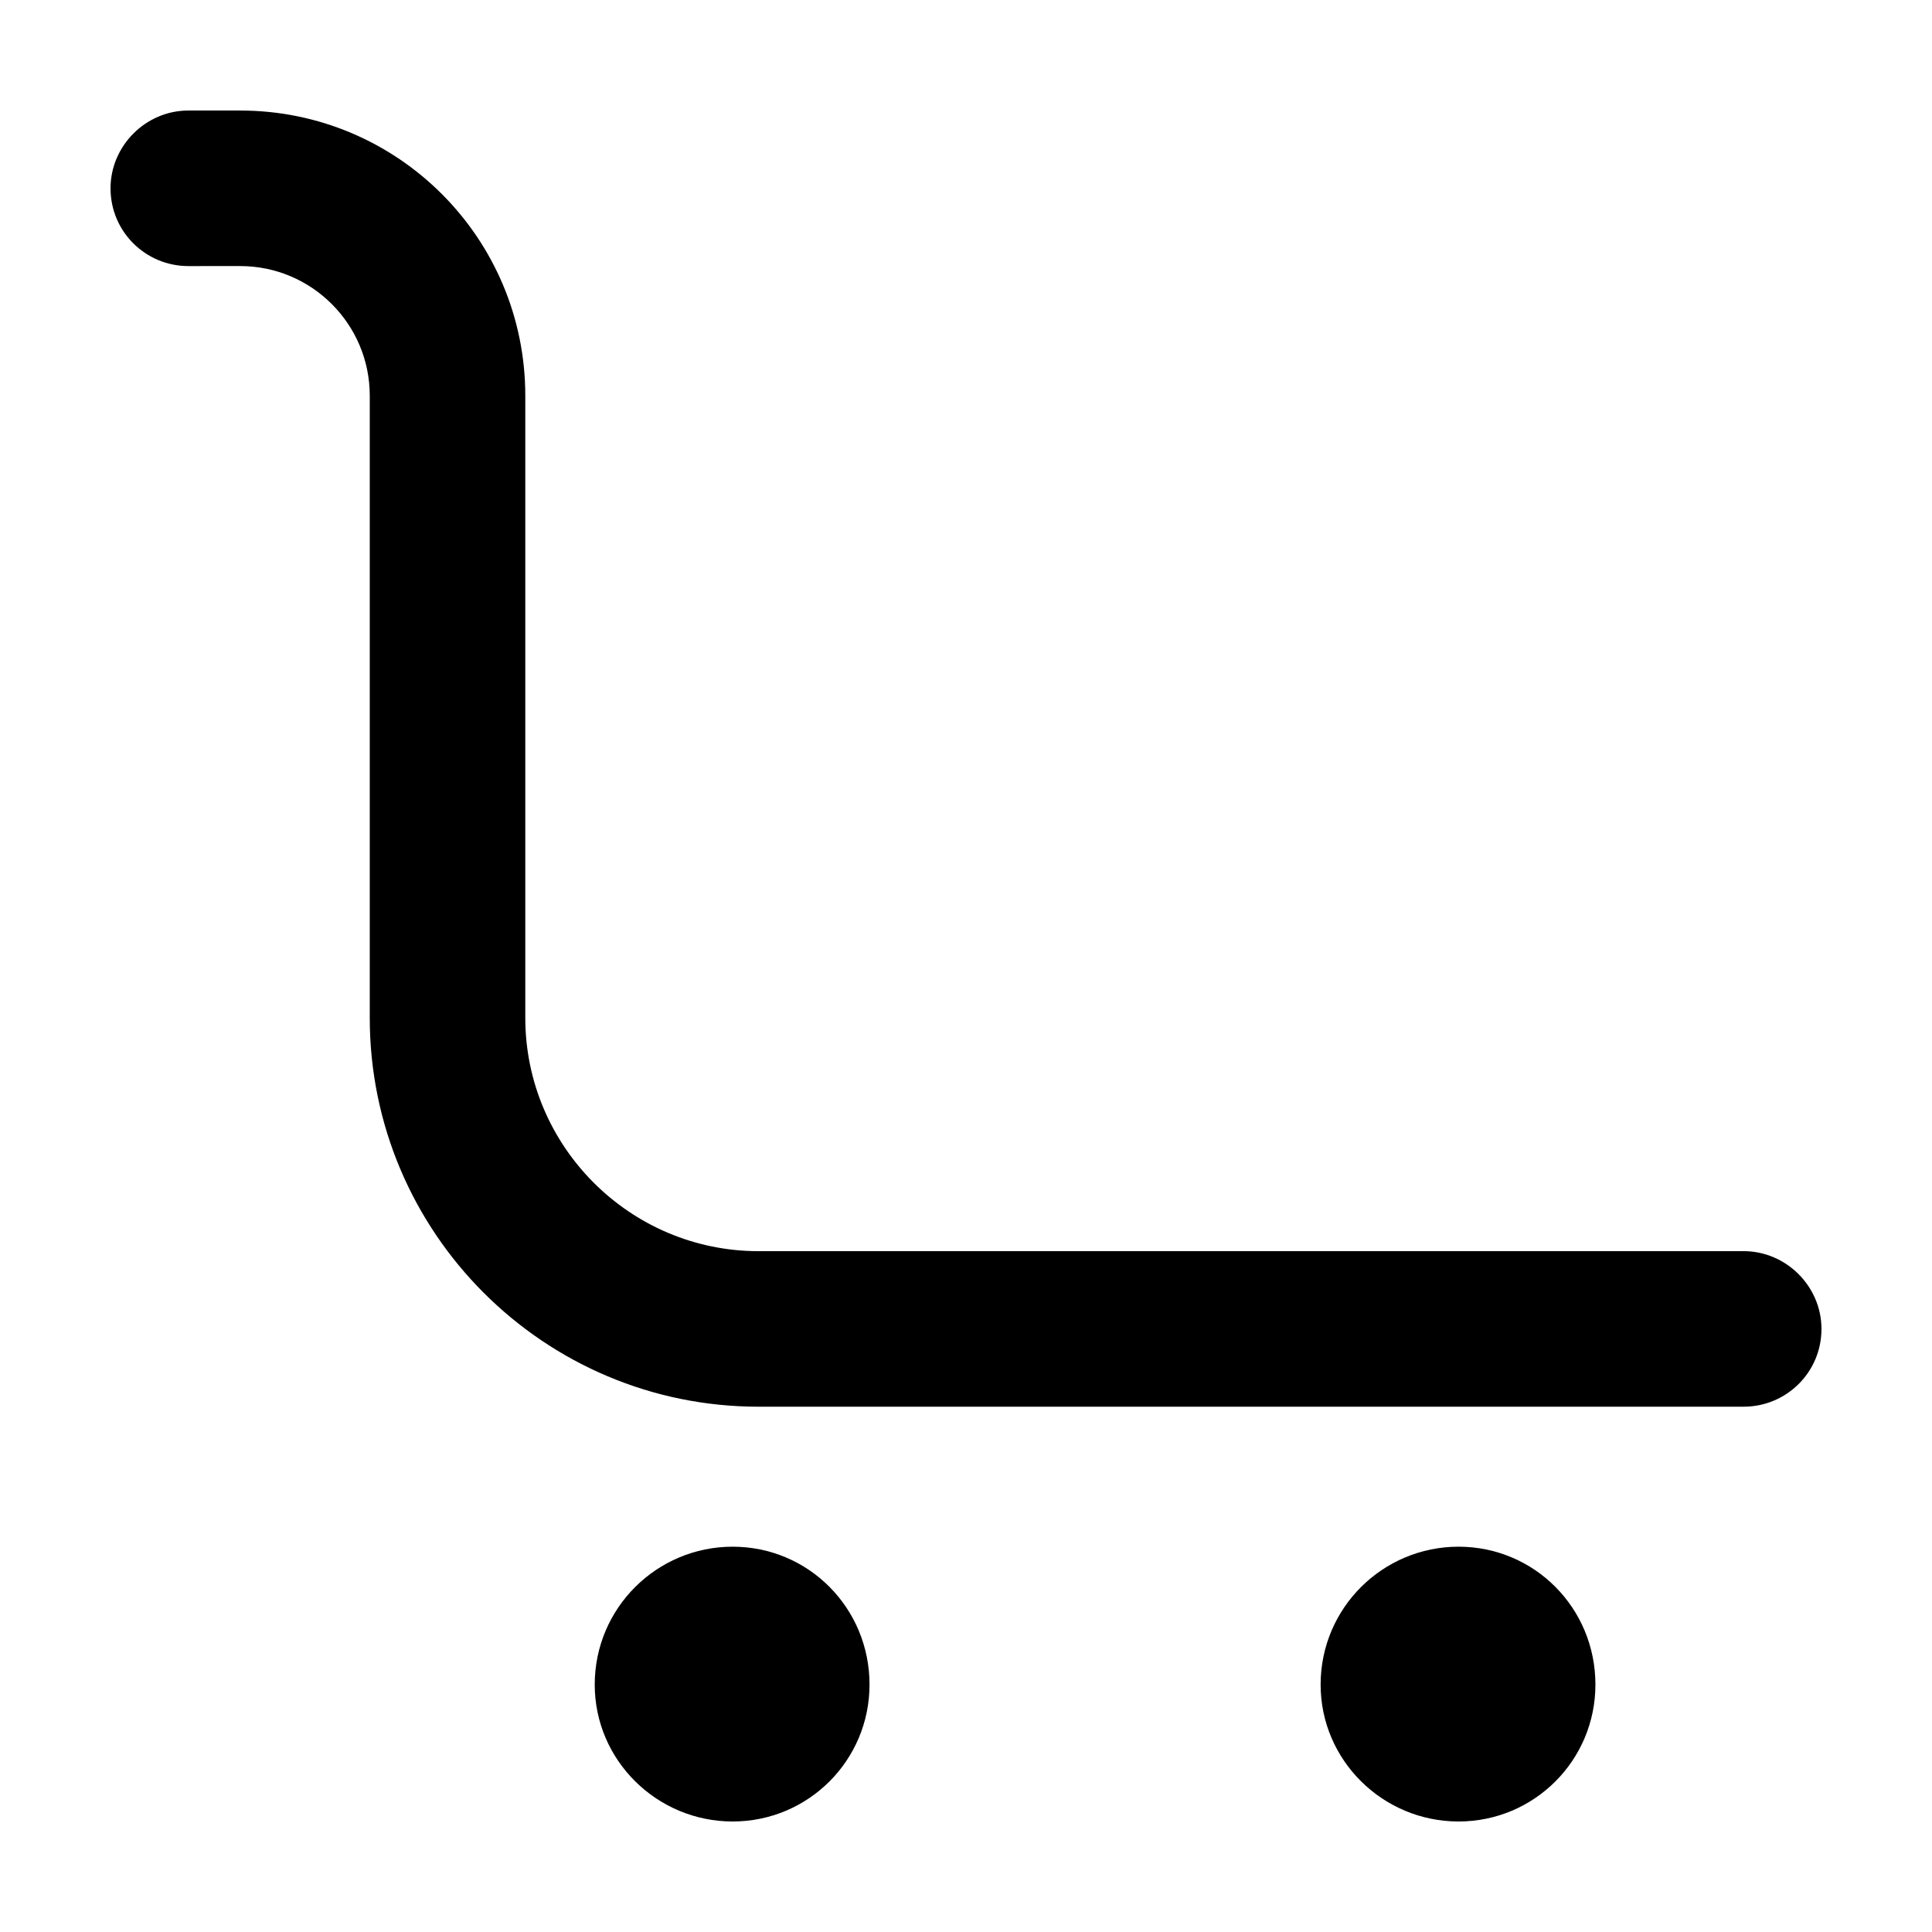 <?xml version="1.0" encoding="UTF-8"?>
<!-- Uploaded to: SVG Repo, www.svgrepo.com, Generator: SVG Repo Mixer Tools -->
<svg fill="#000000" width="800px" height="800px" version="1.1" viewBox="144 144 512 512" xmlns="http://www.w3.org/2000/svg">
 <g>
  <path d="m530.53 553.89c20.062 0 36.273 16.211 36.273 36.551 0 20.062-16.211 36.273-36.273 36.273s-36.551-16.211-36.551-36.273c0.004-20.332 16.488-36.551 36.551-36.551z"/>
  <path d="m338.16 553.89c20.062 0 36.273 16.211 36.273 36.551 0 20.062-16.211 36.273-36.273 36.273s-36.551-16.211-36.551-36.273c0.008-20.332 16.492-36.551 36.551-36.551z"/>
  <path d="m606.1 475.57c11.266 0 20.609 9.344 20.609 20.609 0 11.543-9.344 20.609-20.609 20.609l-261.06 0.004c-56.887 0-103.05-46.168-103.05-103.05v-164.88c0-18.965-15.391-34.352-34.352-34.352l-13.738 0.004c-11.266 0-20.609-9.07-20.609-20.613 0-11.266 9.344-20.609 20.609-20.609h13.738c41.77 0 75.57 33.801 75.57 75.57v164.88c0.004 34.078 27.758 61.832 61.836 61.832z"/>
 </g>
</svg>